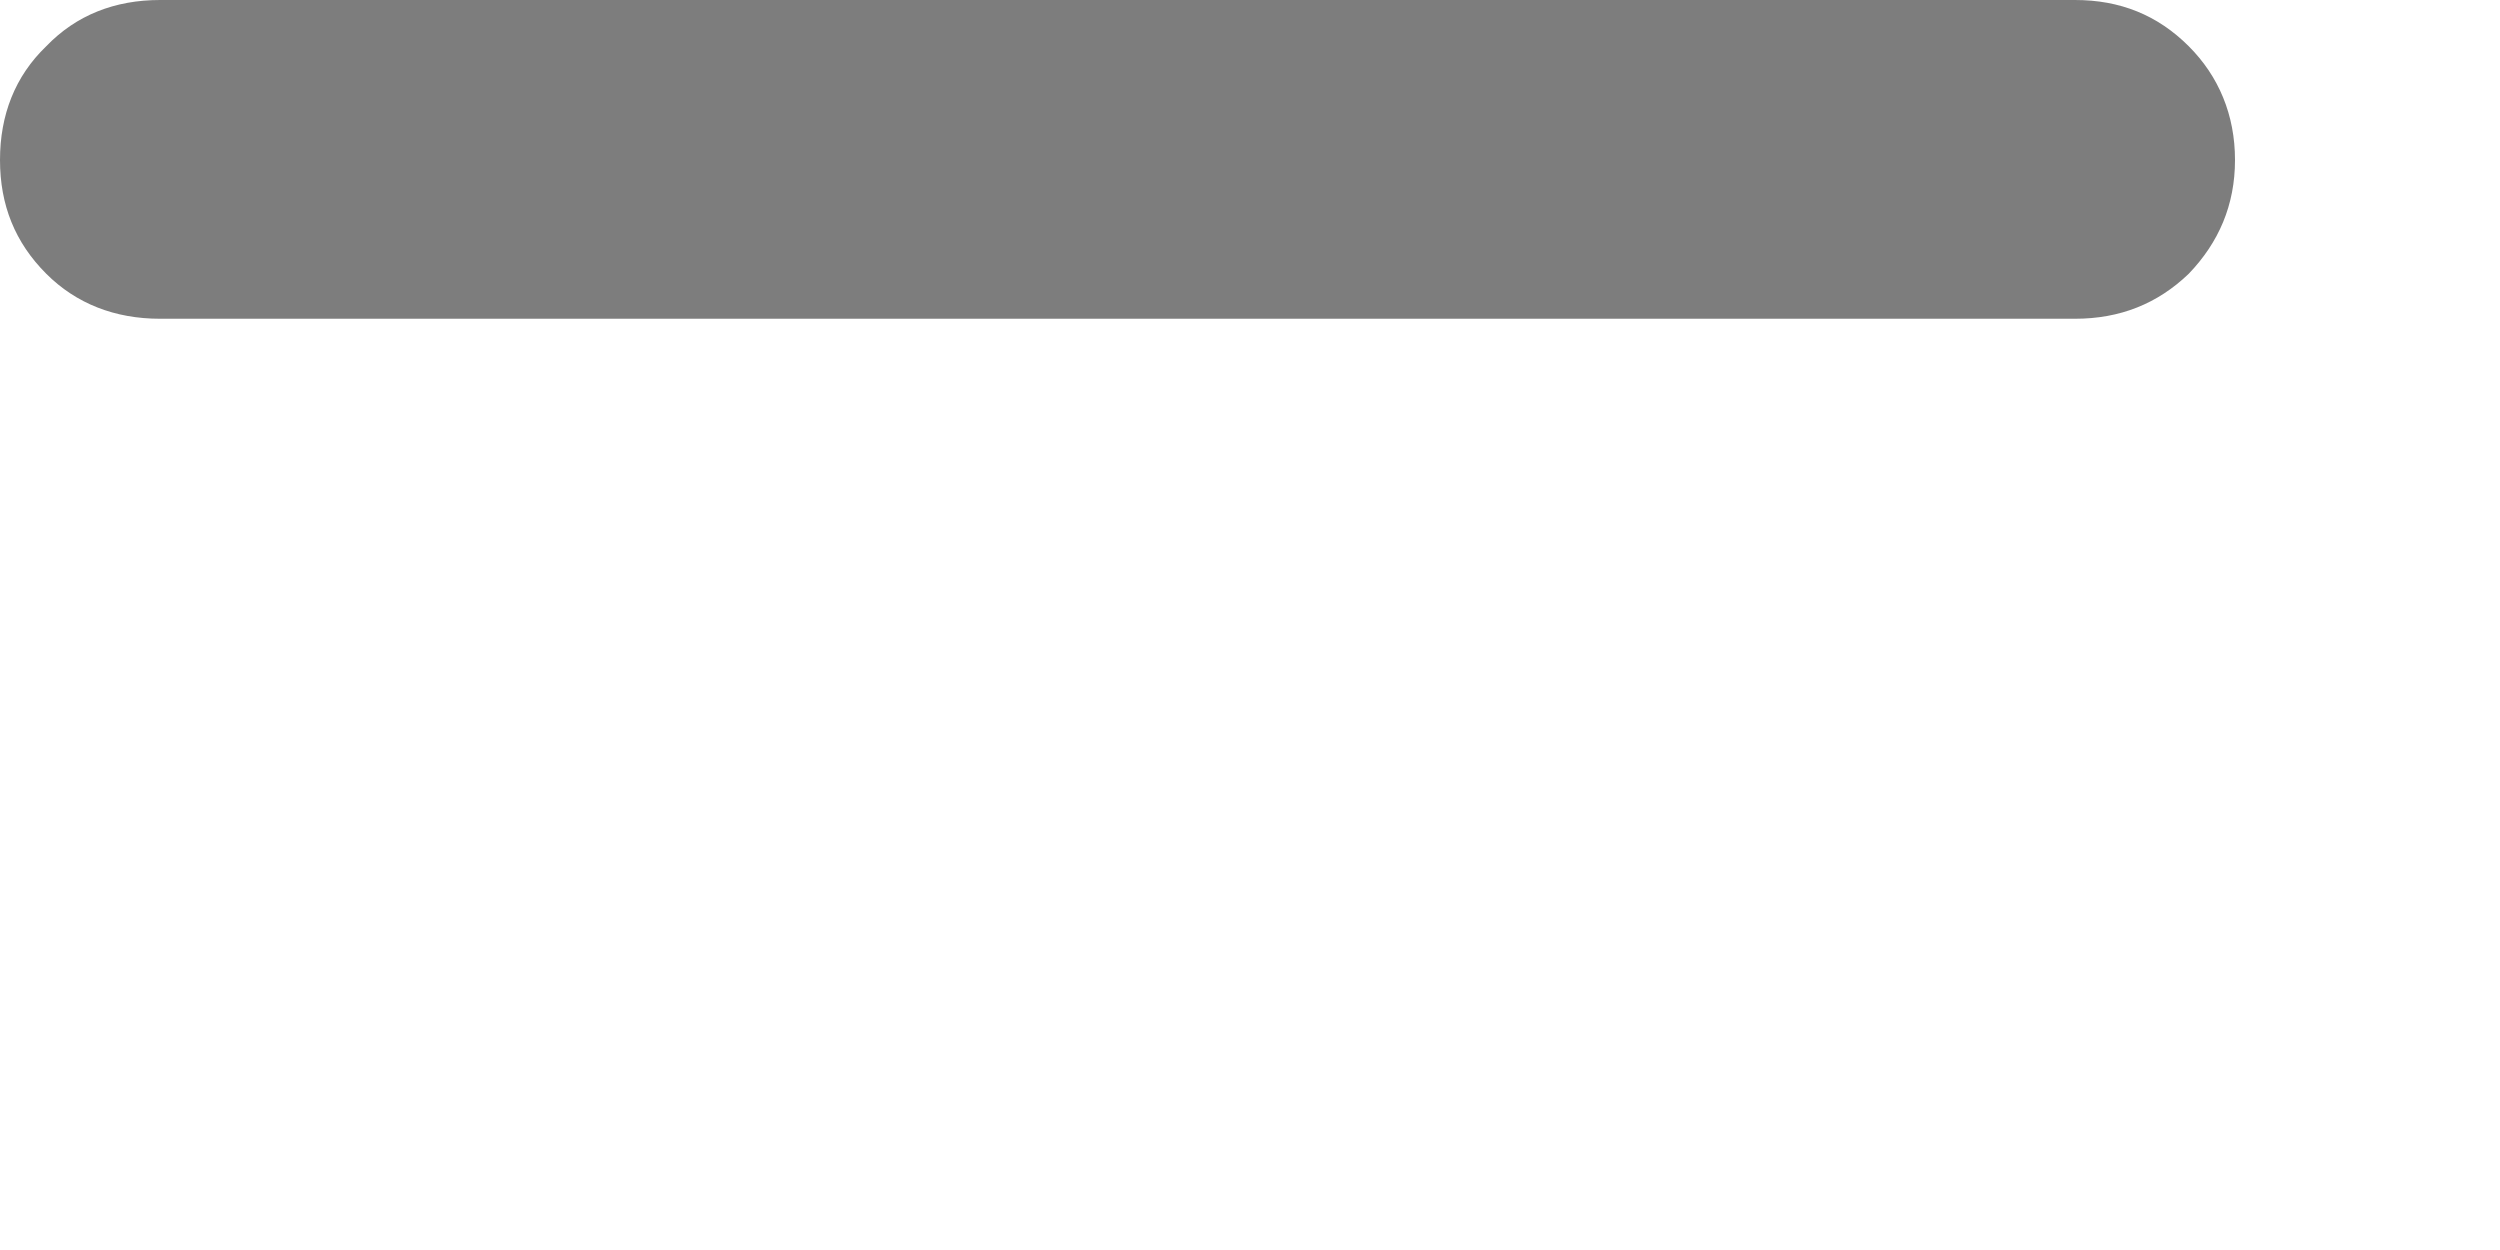 <?xml version="1.0" encoding="utf-8"?>
<svg xmlns="http://www.w3.org/2000/svg" fill="none" height="100%" overflow="visible" preserveAspectRatio="none" style="display: block;" viewBox="0 0 2 1" width="100%">
<path d="M0.128 0.255C0.092 0.255 0.061 0.243 0.037 0.219C0.012 0.194 0 0.164 0 0.128C0 0.092 0.012 0.061 0.037 0.037C0.061 0.012 0.092 0 0.128 0H1.66C1.696 0 1.726 0.012 1.751 0.037C1.775 0.061 1.788 0.092 1.788 0.128C1.788 0.164 1.775 0.194 1.751 0.219C1.726 0.243 1.696 0.255 1.66 0.255H0.128Z" fill="#7D7D7D" id="Vector"/>
</svg>